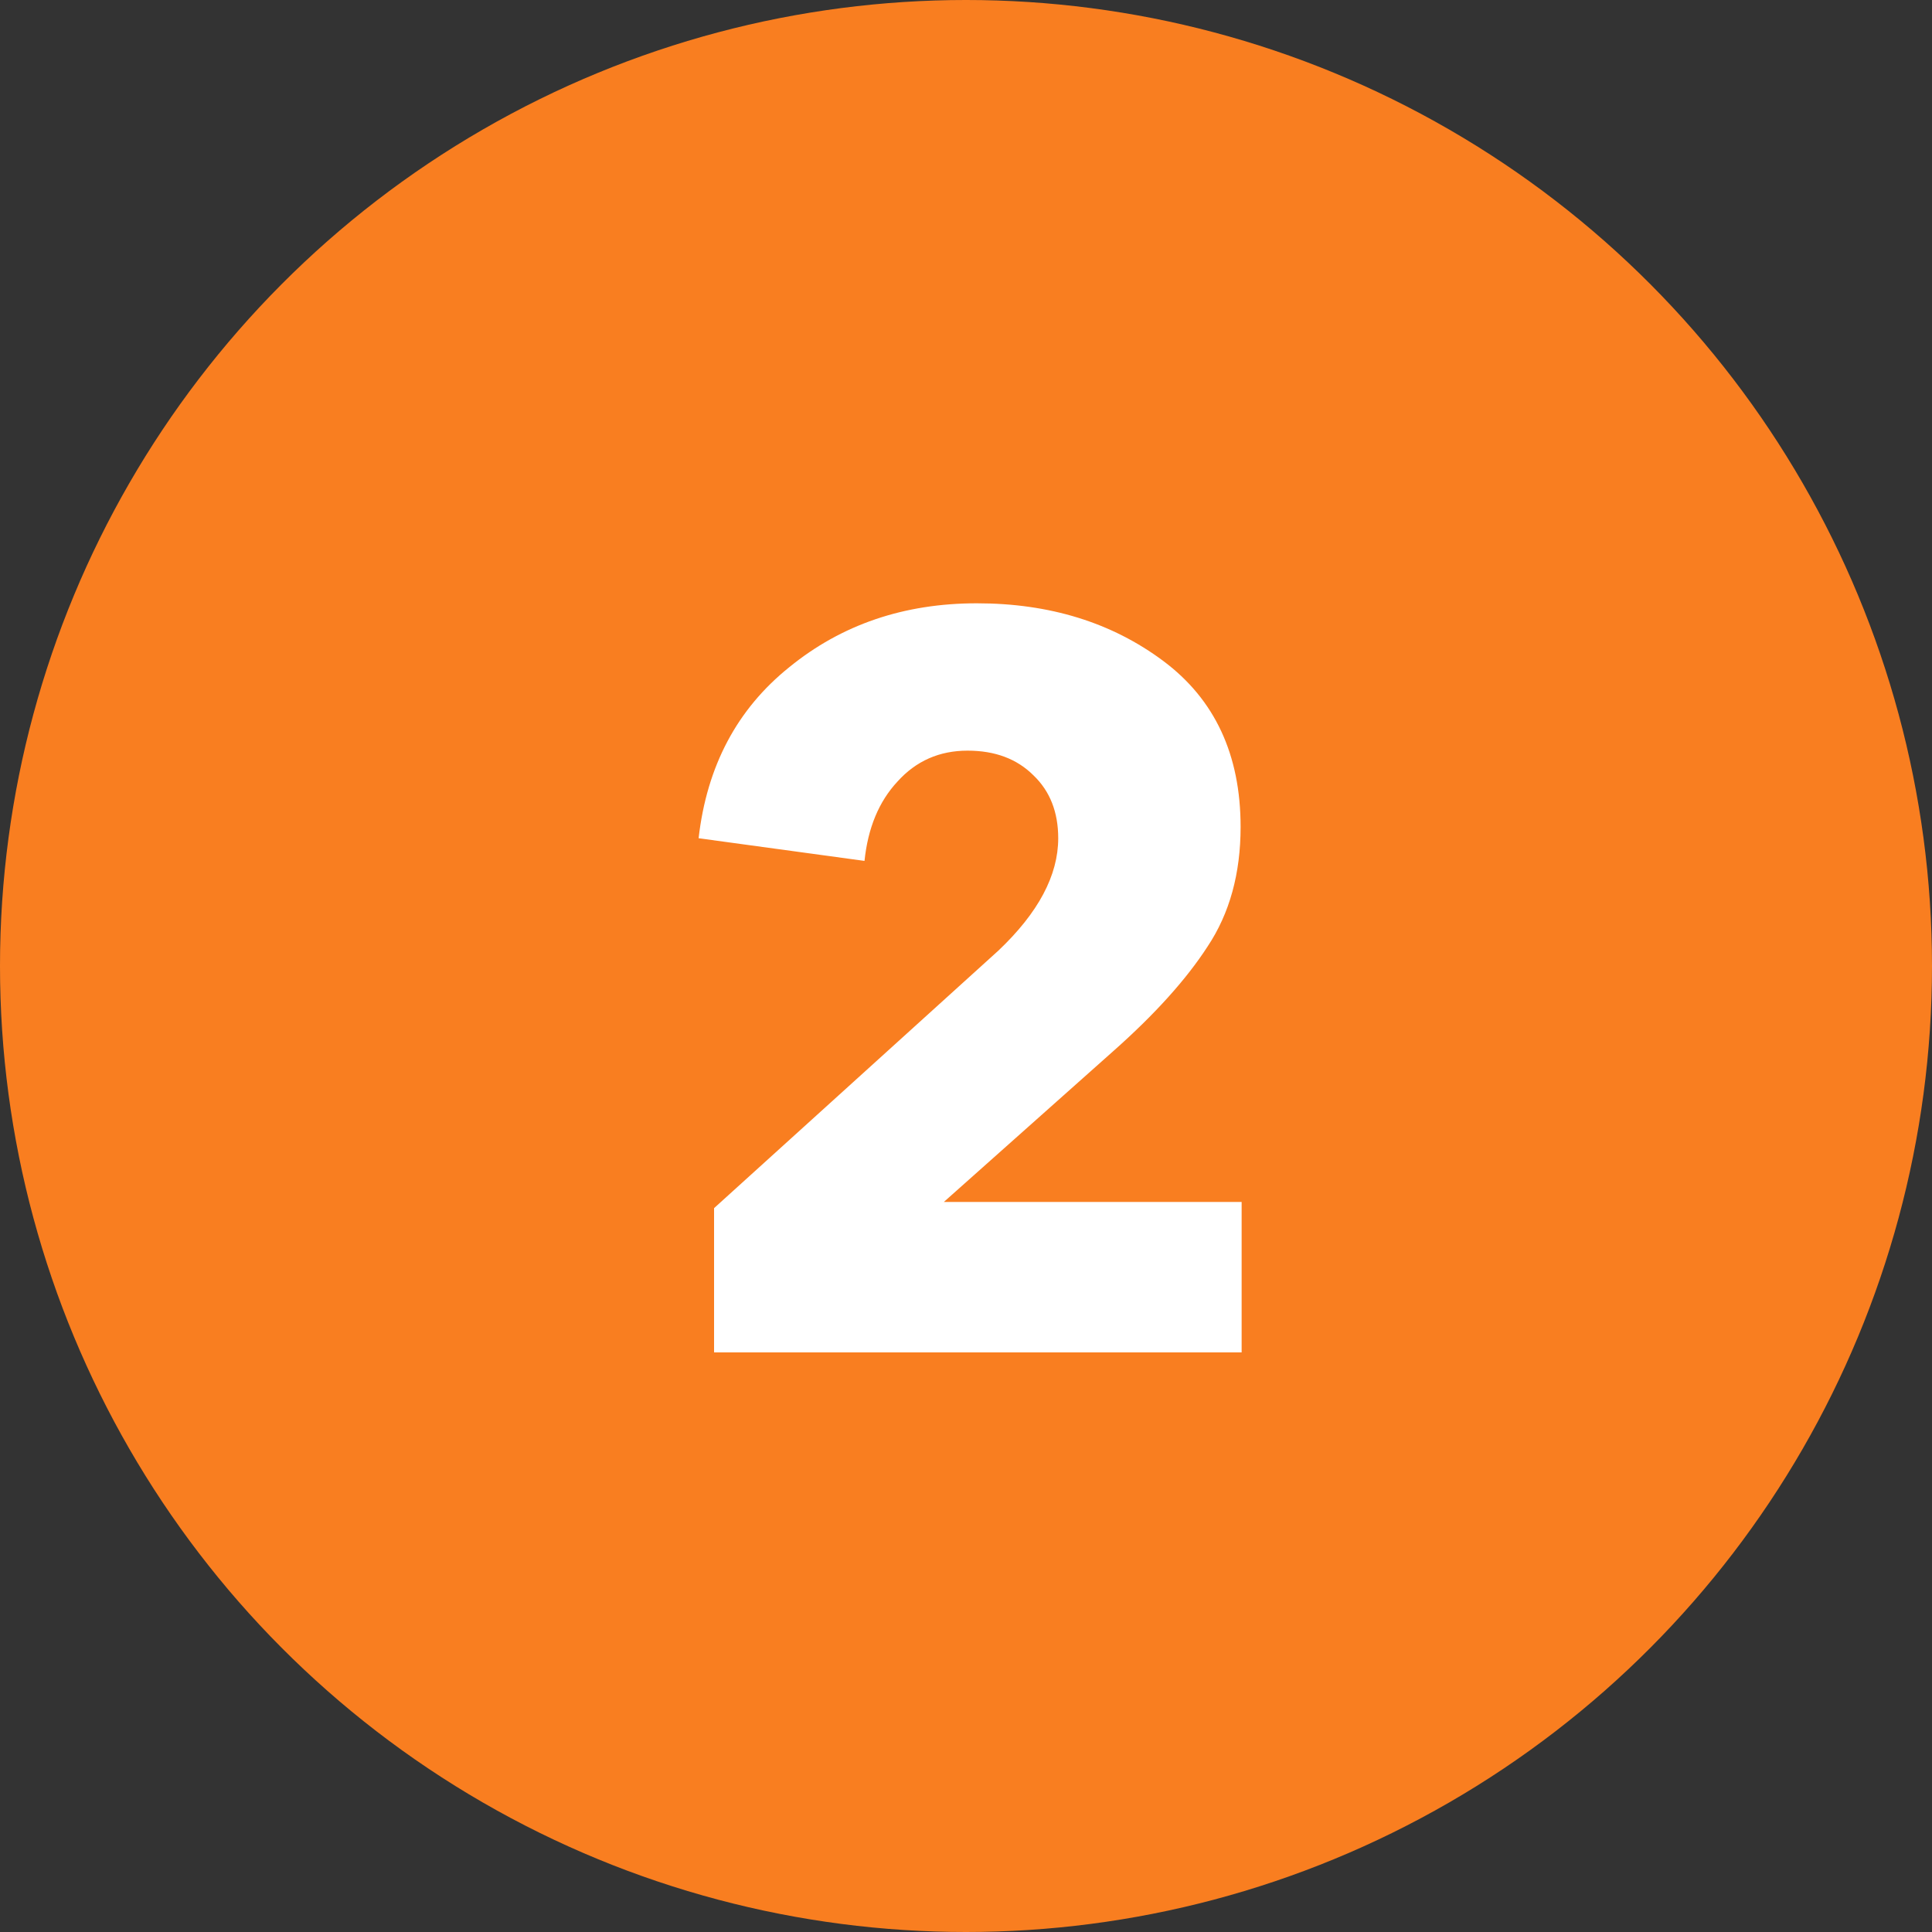 <?xml version="1.0" encoding="UTF-8"?> <svg xmlns="http://www.w3.org/2000/svg" width="30" height="30" viewBox="0 0 30 30" fill="none"><rect x="0" y="0" width="30" height="30" fill="#333333" stroke="none"/><circle cx="15" cy="15" r="15" fill="#F97E20"></circle><path d="M19.28 21H11.088V18.76L15.504 14.76C16.123 14.173 16.432 13.592 16.432 13.016C16.432 12.611 16.304 12.285 16.048 12.04C15.792 11.784 15.451 11.656 15.024 11.656C14.587 11.656 14.224 11.816 13.936 12.136C13.648 12.445 13.477 12.856 13.424 13.368L10.848 13.016C10.976 11.896 11.445 11.011 12.256 10.36C13.067 9.699 14.037 9.368 15.168 9.368C16.299 9.368 17.264 9.667 18.064 10.264C18.864 10.861 19.264 11.72 19.264 12.84C19.264 13.565 19.093 14.184 18.752 14.696C18.421 15.208 17.931 15.752 17.28 16.328L14.656 18.664H19.28V21Z" fill="white"></path></svg> 